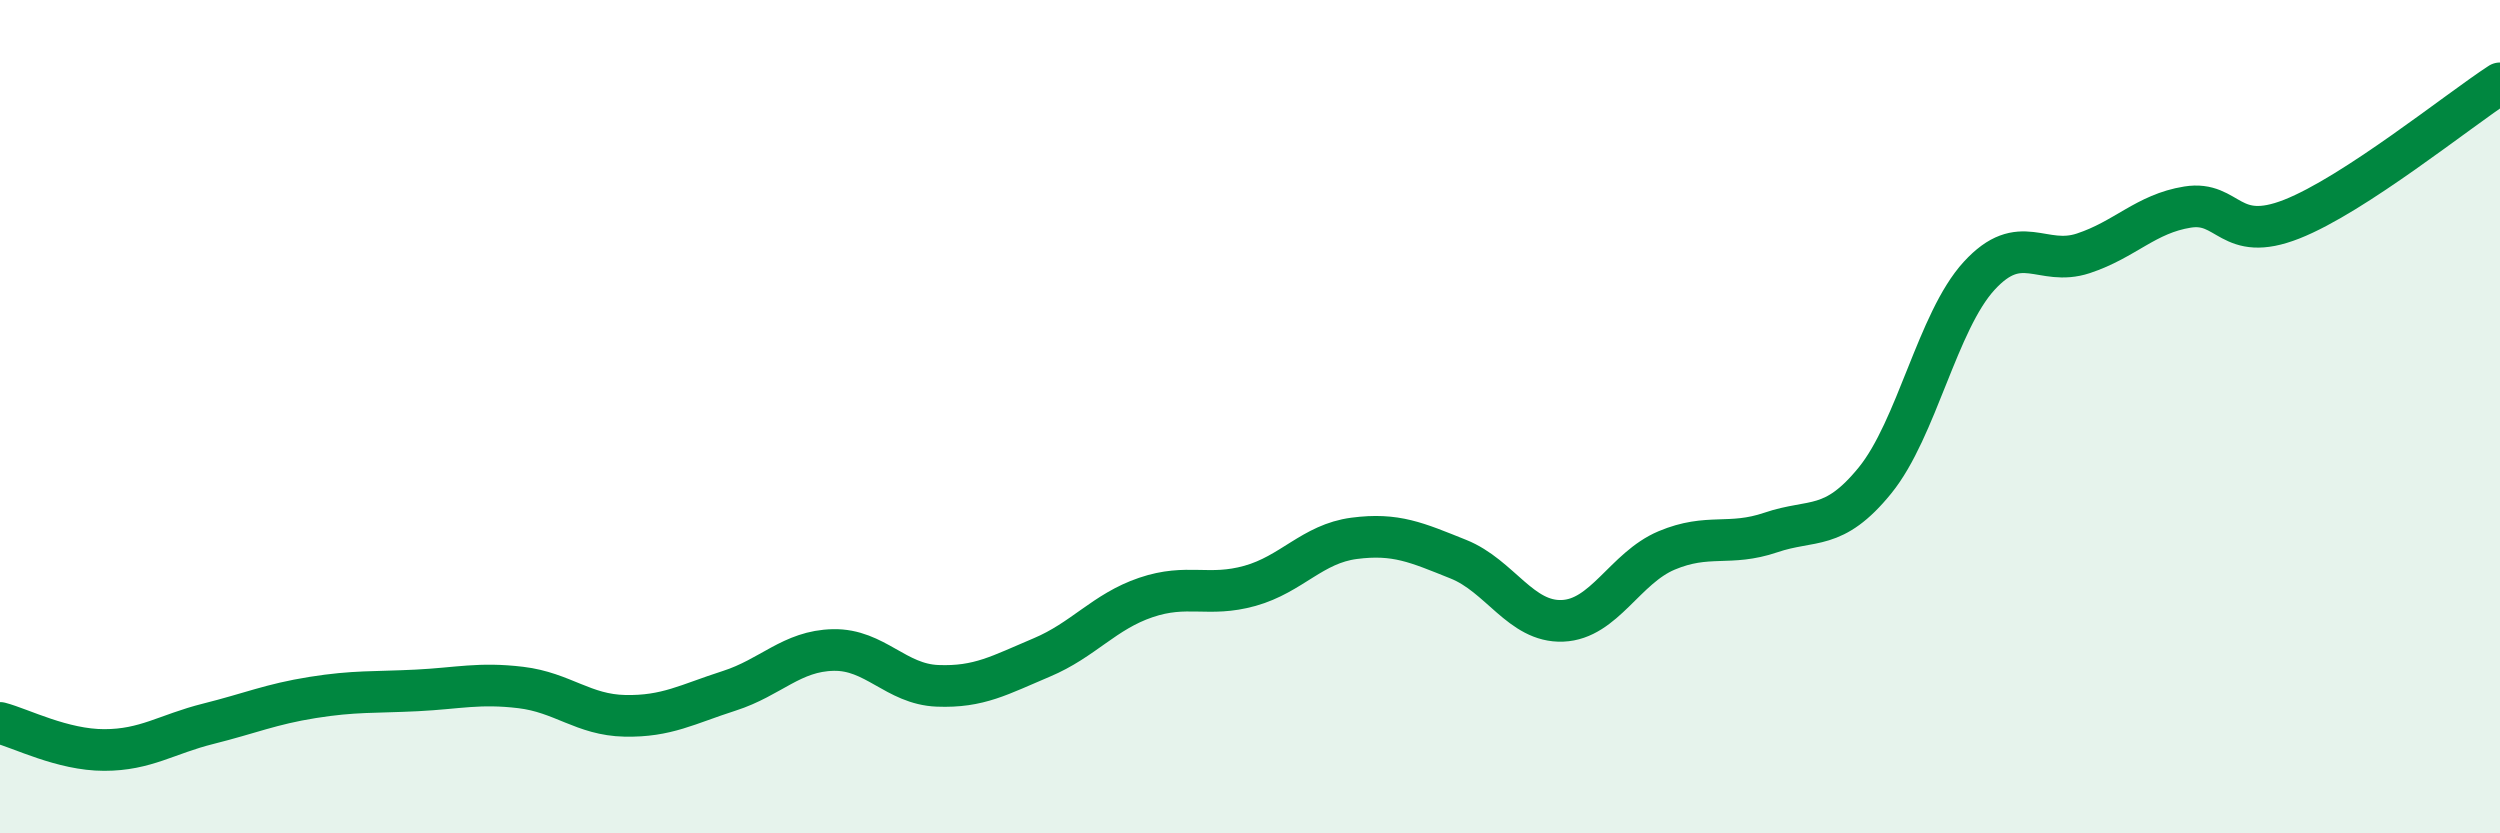 
    <svg width="60" height="20" viewBox="0 0 60 20" xmlns="http://www.w3.org/2000/svg">
      <path
        d="M 0,17.35 C 0.5,17.48 1.5,18 2.5,18 C 3.5,18 4,17.62 5,17.37 C 6,17.12 6.5,16.9 7.5,16.74 C 8.5,16.58 9,16.62 10,16.57 C 11,16.52 11.5,16.38 12.5,16.5 C 13.5,16.62 14,17.16 15,17.18 C 16,17.2 16.5,16.9 17.5,16.58 C 18.5,16.26 19,15.62 20,15.6 C 21,15.58 21.5,16.42 22.5,16.46 C 23.5,16.5 24,16.2 25,15.78 C 26,15.36 26.5,14.68 27.5,14.34 C 28.5,14 29,14.34 30,14.06 C 31,13.78 31.5,13.05 32.5,12.92 C 33.5,12.79 34,13.02 35,13.42 C 36,13.82 36.5,14.94 37.5,14.9 C 38.5,14.86 39,13.63 40,13.21 C 41,12.79 41.5,13.12 42.5,12.78 C 43.5,12.44 44,12.76 45,11.53 C 46,10.3 46.5,7.71 47.5,6.62 C 48.5,5.53 49,6.41 50,6.08 C 51,5.75 51.5,5.13 52.5,4.97 C 53.5,4.81 53.5,5.85 55,5.26 C 56.5,4.67 59,2.65 60,2L60 20L0 20Z"
        fill="#008740"
        opacity="0.1"
        stroke-linecap="round"
        stroke-linejoin="round"
      />
      <path
        d="M 0,17.35 C 0.5,17.48 1.5,18 2.5,18 C 3.5,18 4,17.62 5,17.37 C 6,17.12 6.5,16.9 7.5,16.74 C 8.5,16.58 9,16.62 10,16.57 C 11,16.52 11.5,16.38 12.5,16.5 C 13.5,16.62 14,17.16 15,17.18 C 16,17.2 16.5,16.9 17.5,16.58 C 18.5,16.26 19,15.62 20,15.6 C 21,15.58 21.5,16.42 22.5,16.46 C 23.5,16.5 24,16.2 25,15.78 C 26,15.36 26.5,14.68 27.5,14.34 C 28.5,14 29,14.34 30,14.06 C 31,13.78 31.5,13.05 32.5,12.92 C 33.5,12.79 34,13.02 35,13.42 C 36,13.82 36.5,14.94 37.5,14.9 C 38.5,14.86 39,13.63 40,13.21 C 41,12.79 41.5,13.12 42.5,12.78 C 43.5,12.44 44,12.76 45,11.53 C 46,10.3 46.5,7.71 47.5,6.62 C 48.5,5.53 49,6.41 50,6.08 C 51,5.75 51.5,5.13 52.5,4.97 C 53.5,4.81 53.5,5.85 55,5.26 C 56.5,4.67 59,2.65 60,2"
        stroke="#008740"
        stroke-width="1"
        fill="none"
        stroke-linecap="round"
        stroke-linejoin="round"
      />
    </svg>
  